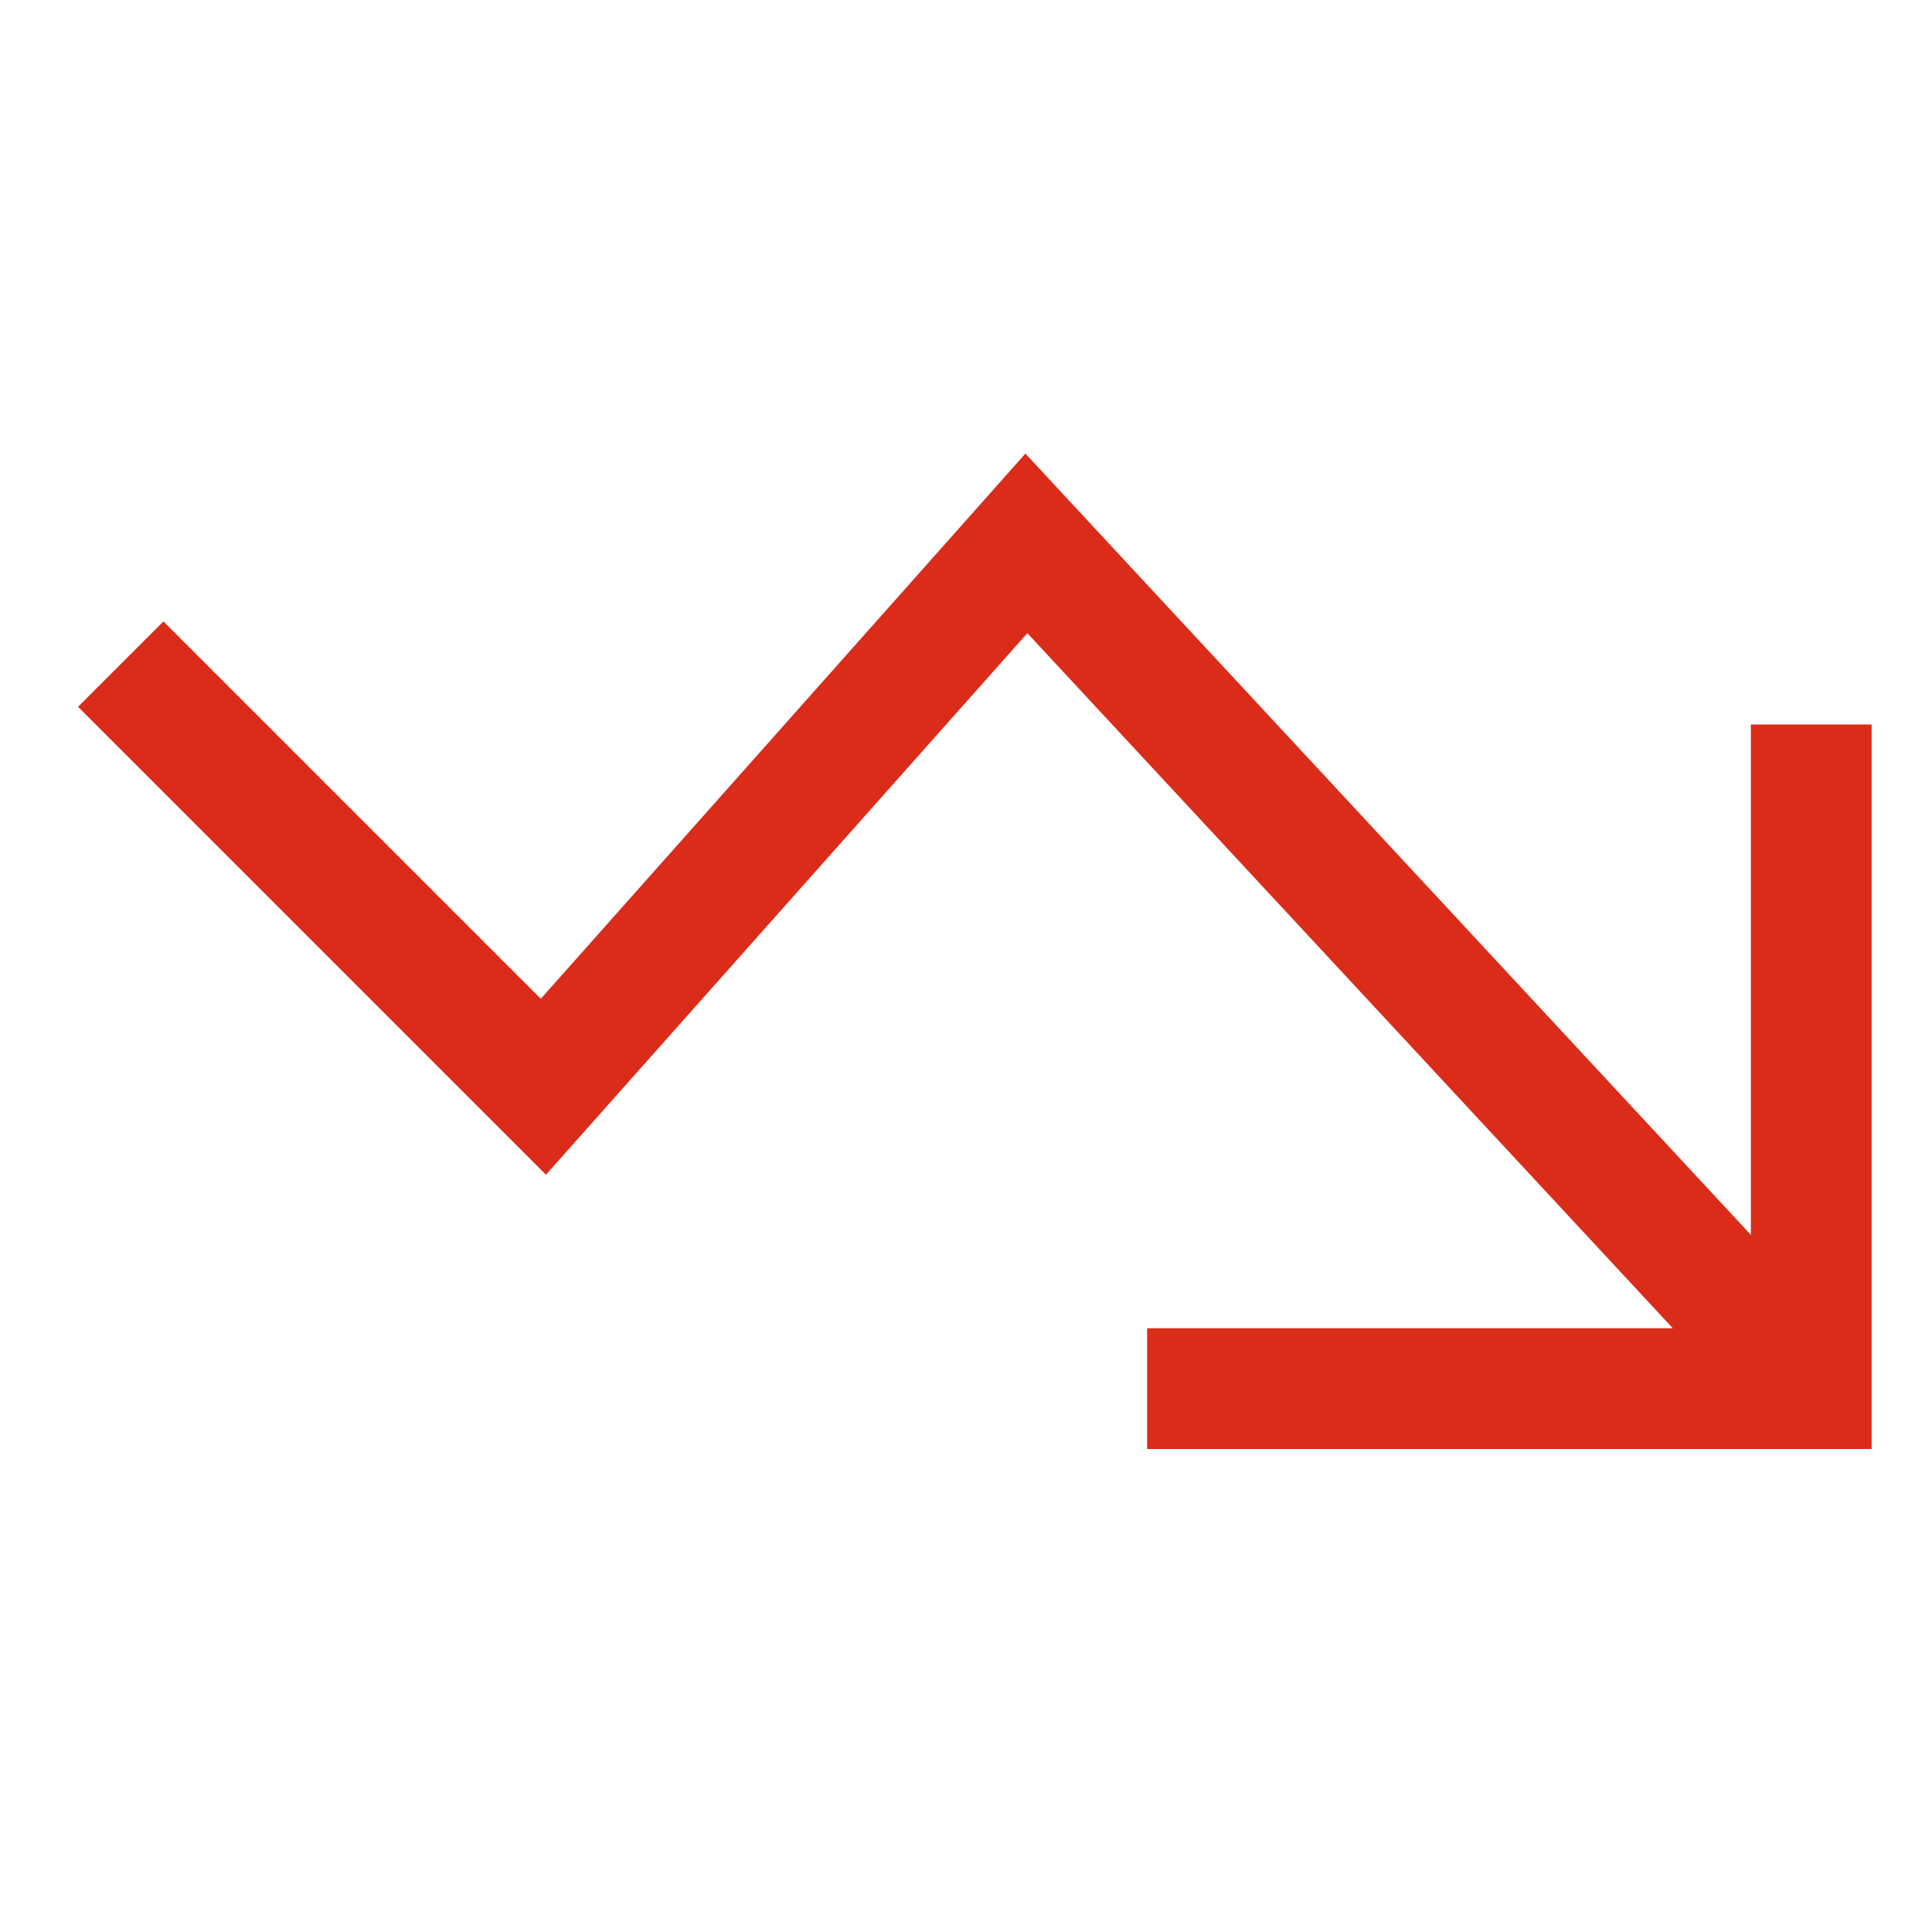<svg width="32" height="32" viewBox="0 0 32 32" fill="none" xmlns="http://www.w3.org/2000/svg">
<path d="M30 23L17 9L9 18L2 11" stroke="#DB2B19" stroke-width="2" stroke-miterlimit="10"/>
<path d="M20 23H30V13" stroke="#DB2B19" stroke-width="2" stroke-miterlimit="10" stroke-linecap="square"/>
</svg>
